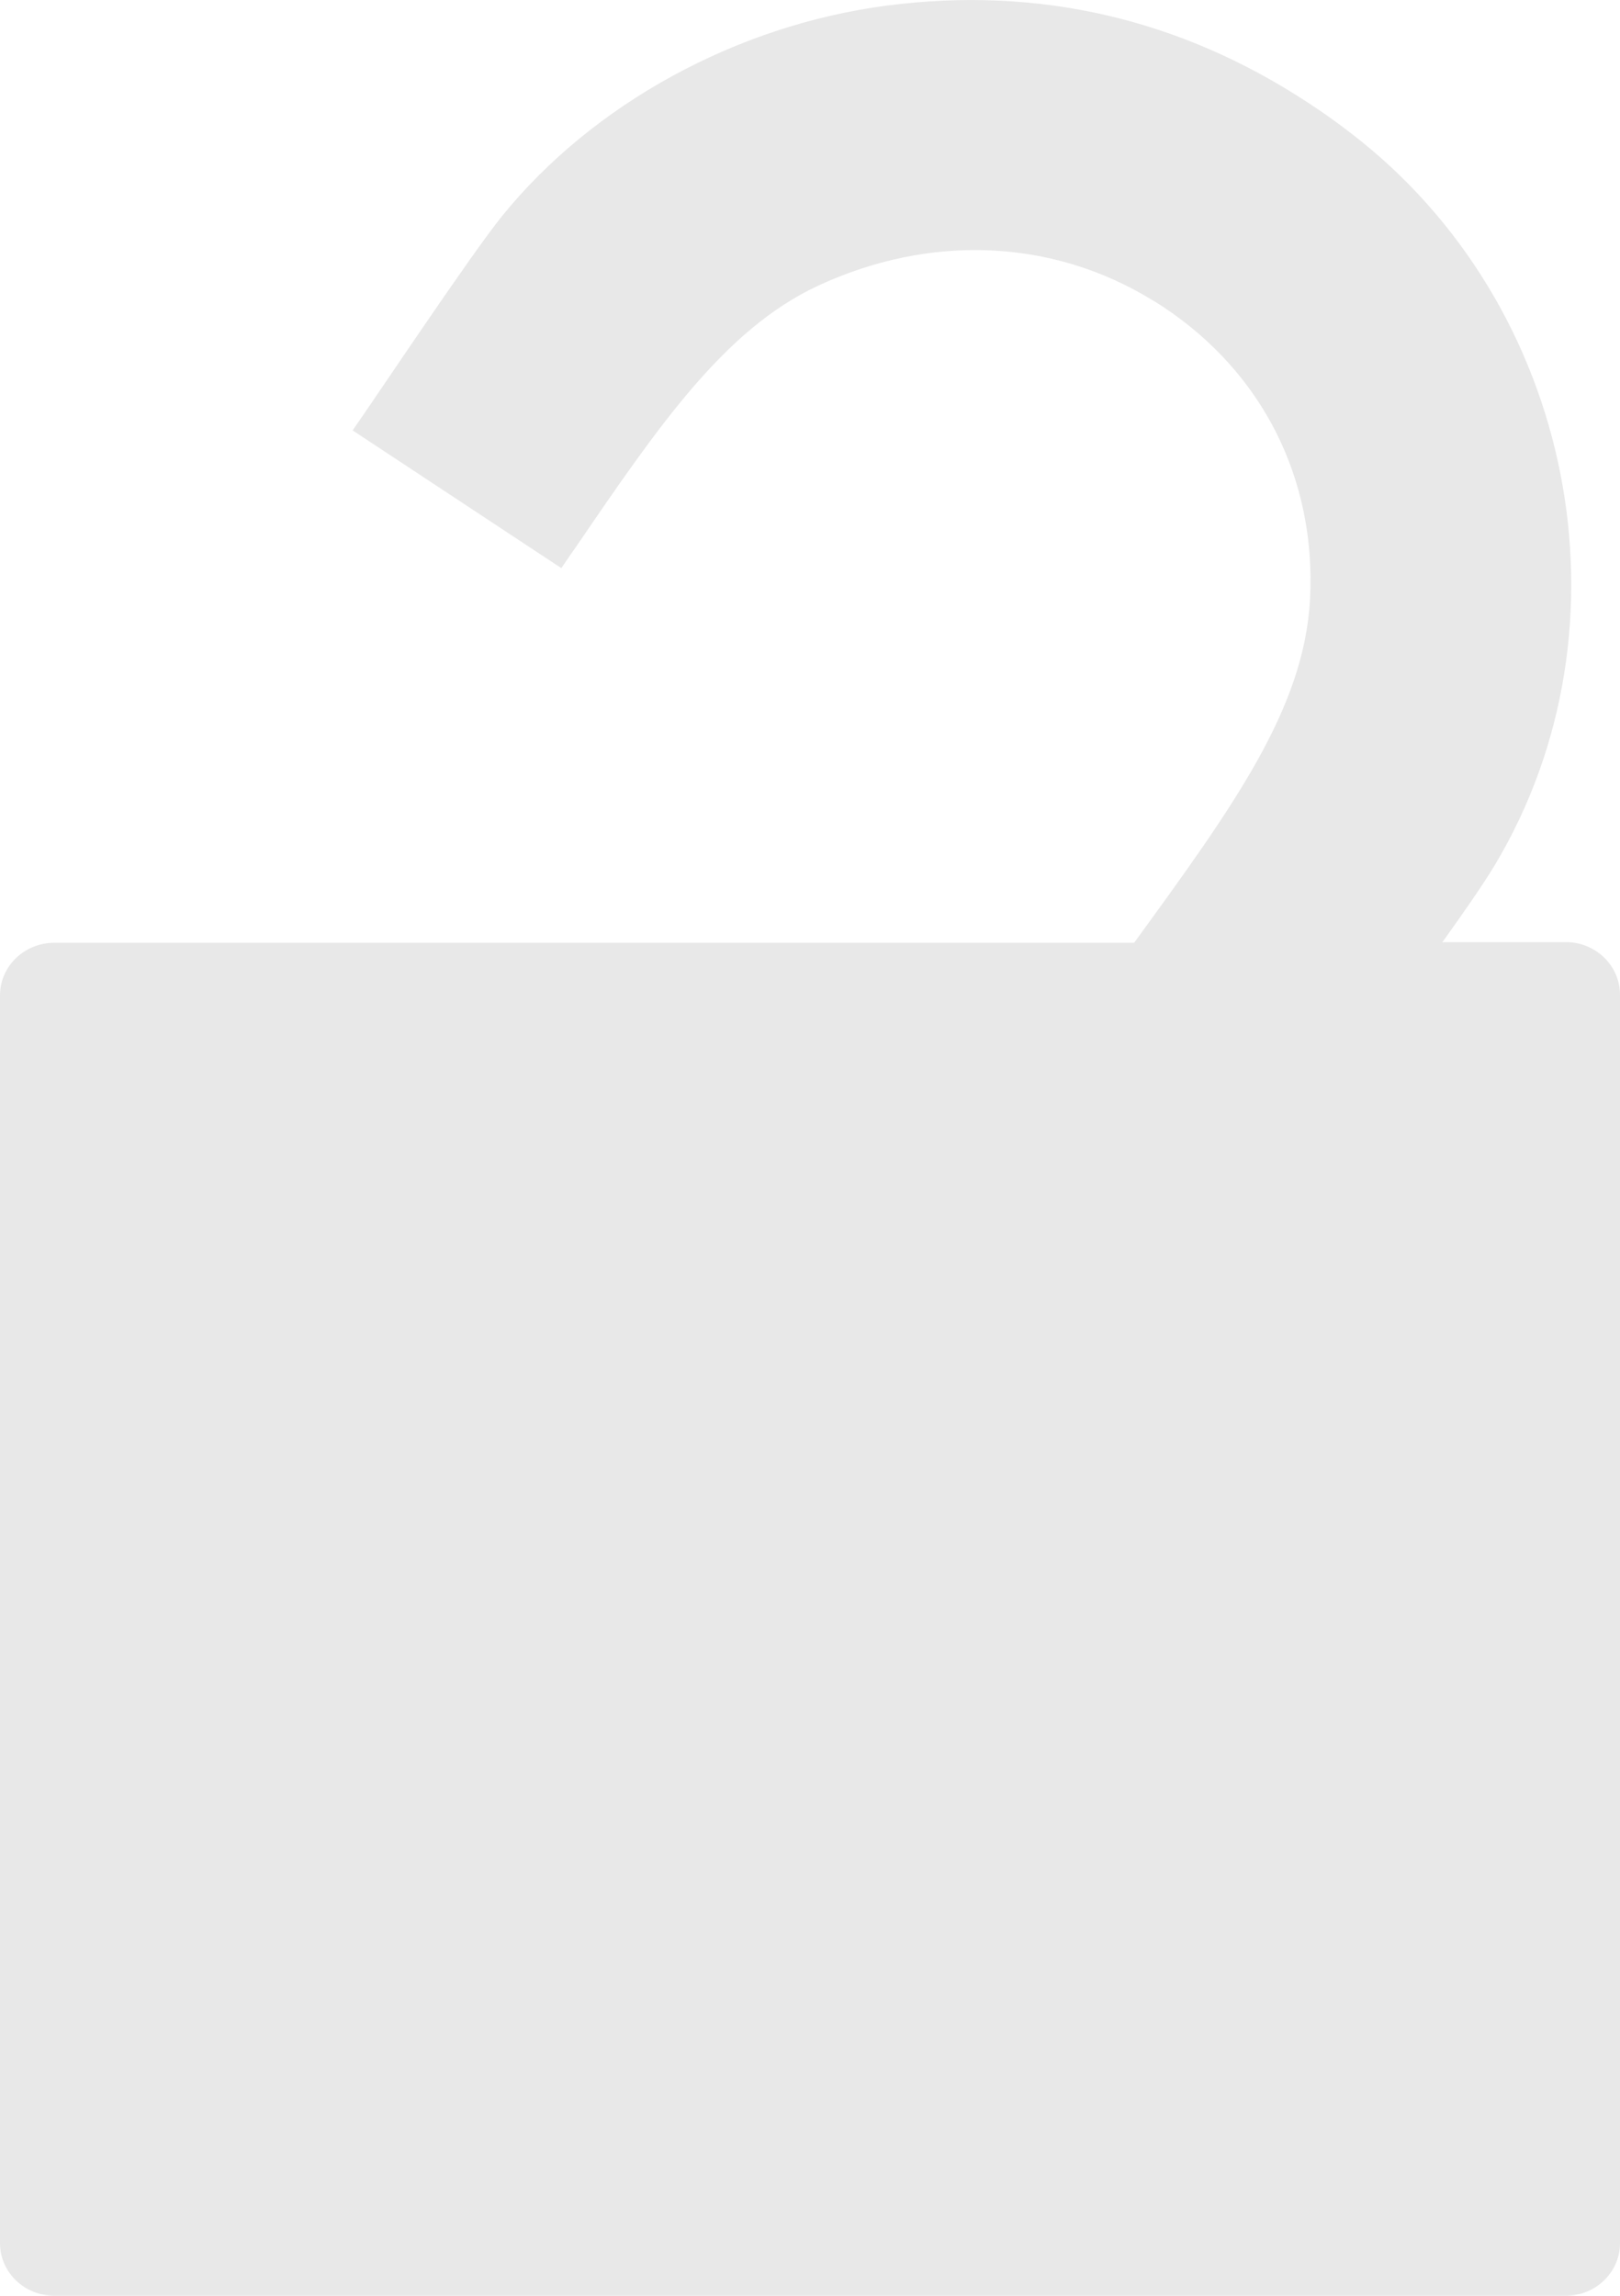 <?xml version="1.0" encoding="UTF-8"?> <svg xmlns="http://www.w3.org/2000/svg" width="12" height="17" viewBox="0 0 12 17" fill="none"> <path d="M11.627 6.977H10.684C10.849 6.748 10.996 6.534 11.072 6.407C12.132 4.638 11.665 2.258 10.009 0.988C9.906 0.908 9.798 0.831 9.693 0.763C8.743 0.138 7.693 -0.104 6.572 0.041C5.458 0.186 4.393 0.768 3.719 1.6C3.482 1.893 2.776 2.954 2.612 3.187L4.158 4.207C4.193 4.156 4.228 4.103 4.263 4.055C4.879 3.152 5.368 2.439 6.057 2.117C6.89 1.73 7.794 1.767 8.537 2.223C8.564 2.238 8.59 2.256 8.614 2.271C9.351 2.758 9.75 3.546 9.704 4.434C9.662 5.248 9.134 5.973 8.404 6.977C8.404 6.979 8.401 6.979 8.401 6.981H1.57H0.404C0.18 6.981 0 7.155 0 7.371V16.61C0 16.826 0.18 17 0.404 17H11.597C11.82 17 12 16.826 12 16.61V7.367C12 7.162 11.838 6.992 11.627 6.977Z" fill="#E8E8E8"></path> </svg> 